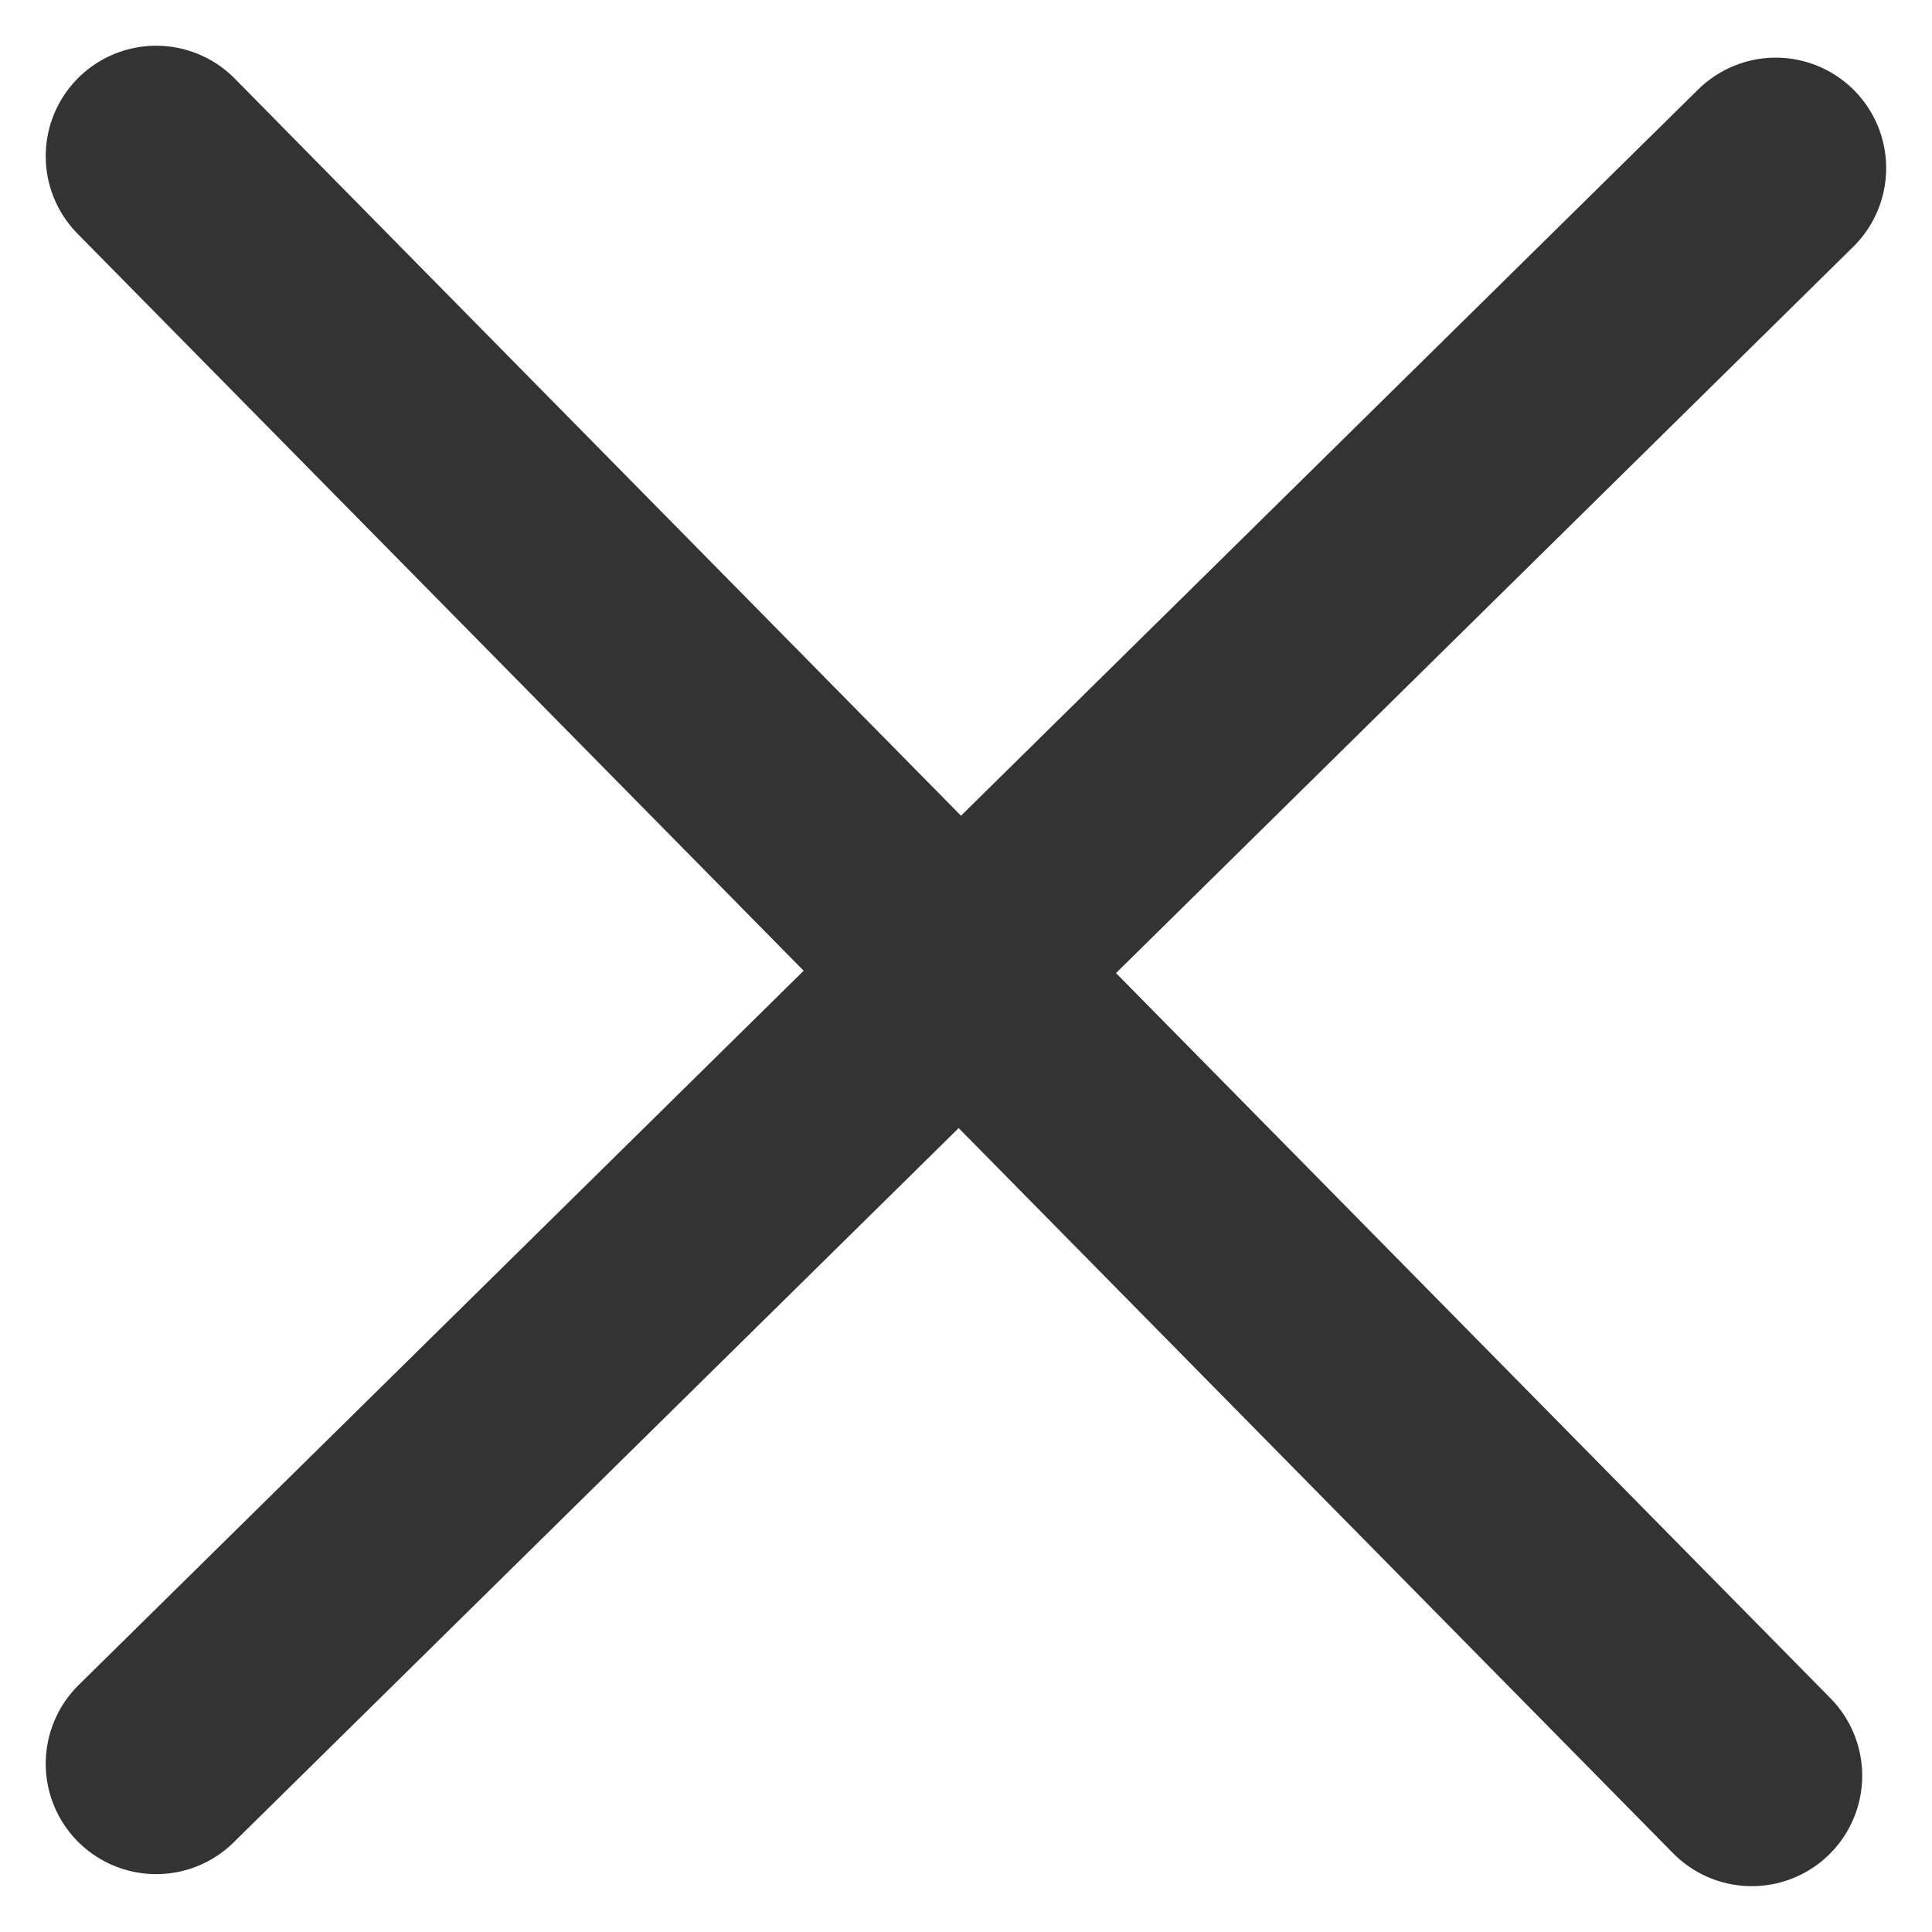 <svg xmlns="http://www.w3.org/2000/svg" width="17.494" height="17.494" viewBox="0 0 17.494 17.494">
  <g id="グループ_44" data-name="グループ 44" transform="translate(-30.058 -13.753)">
    <line id="線_201" data-name="線 201" x2="14.448" y2="14.665" transform="translate(31.472 15.167)" fill="none" stroke="#333" stroke-linecap="round" stroke-width="2"/>
    <line id="線_202" data-name="線 202" x2="14.448" y2="14.665" transform="translate(46.137 15.275) rotate(90)" fill="none" stroke="#333" stroke-linecap="round" stroke-width="2"/>
  </g>
</svg>
